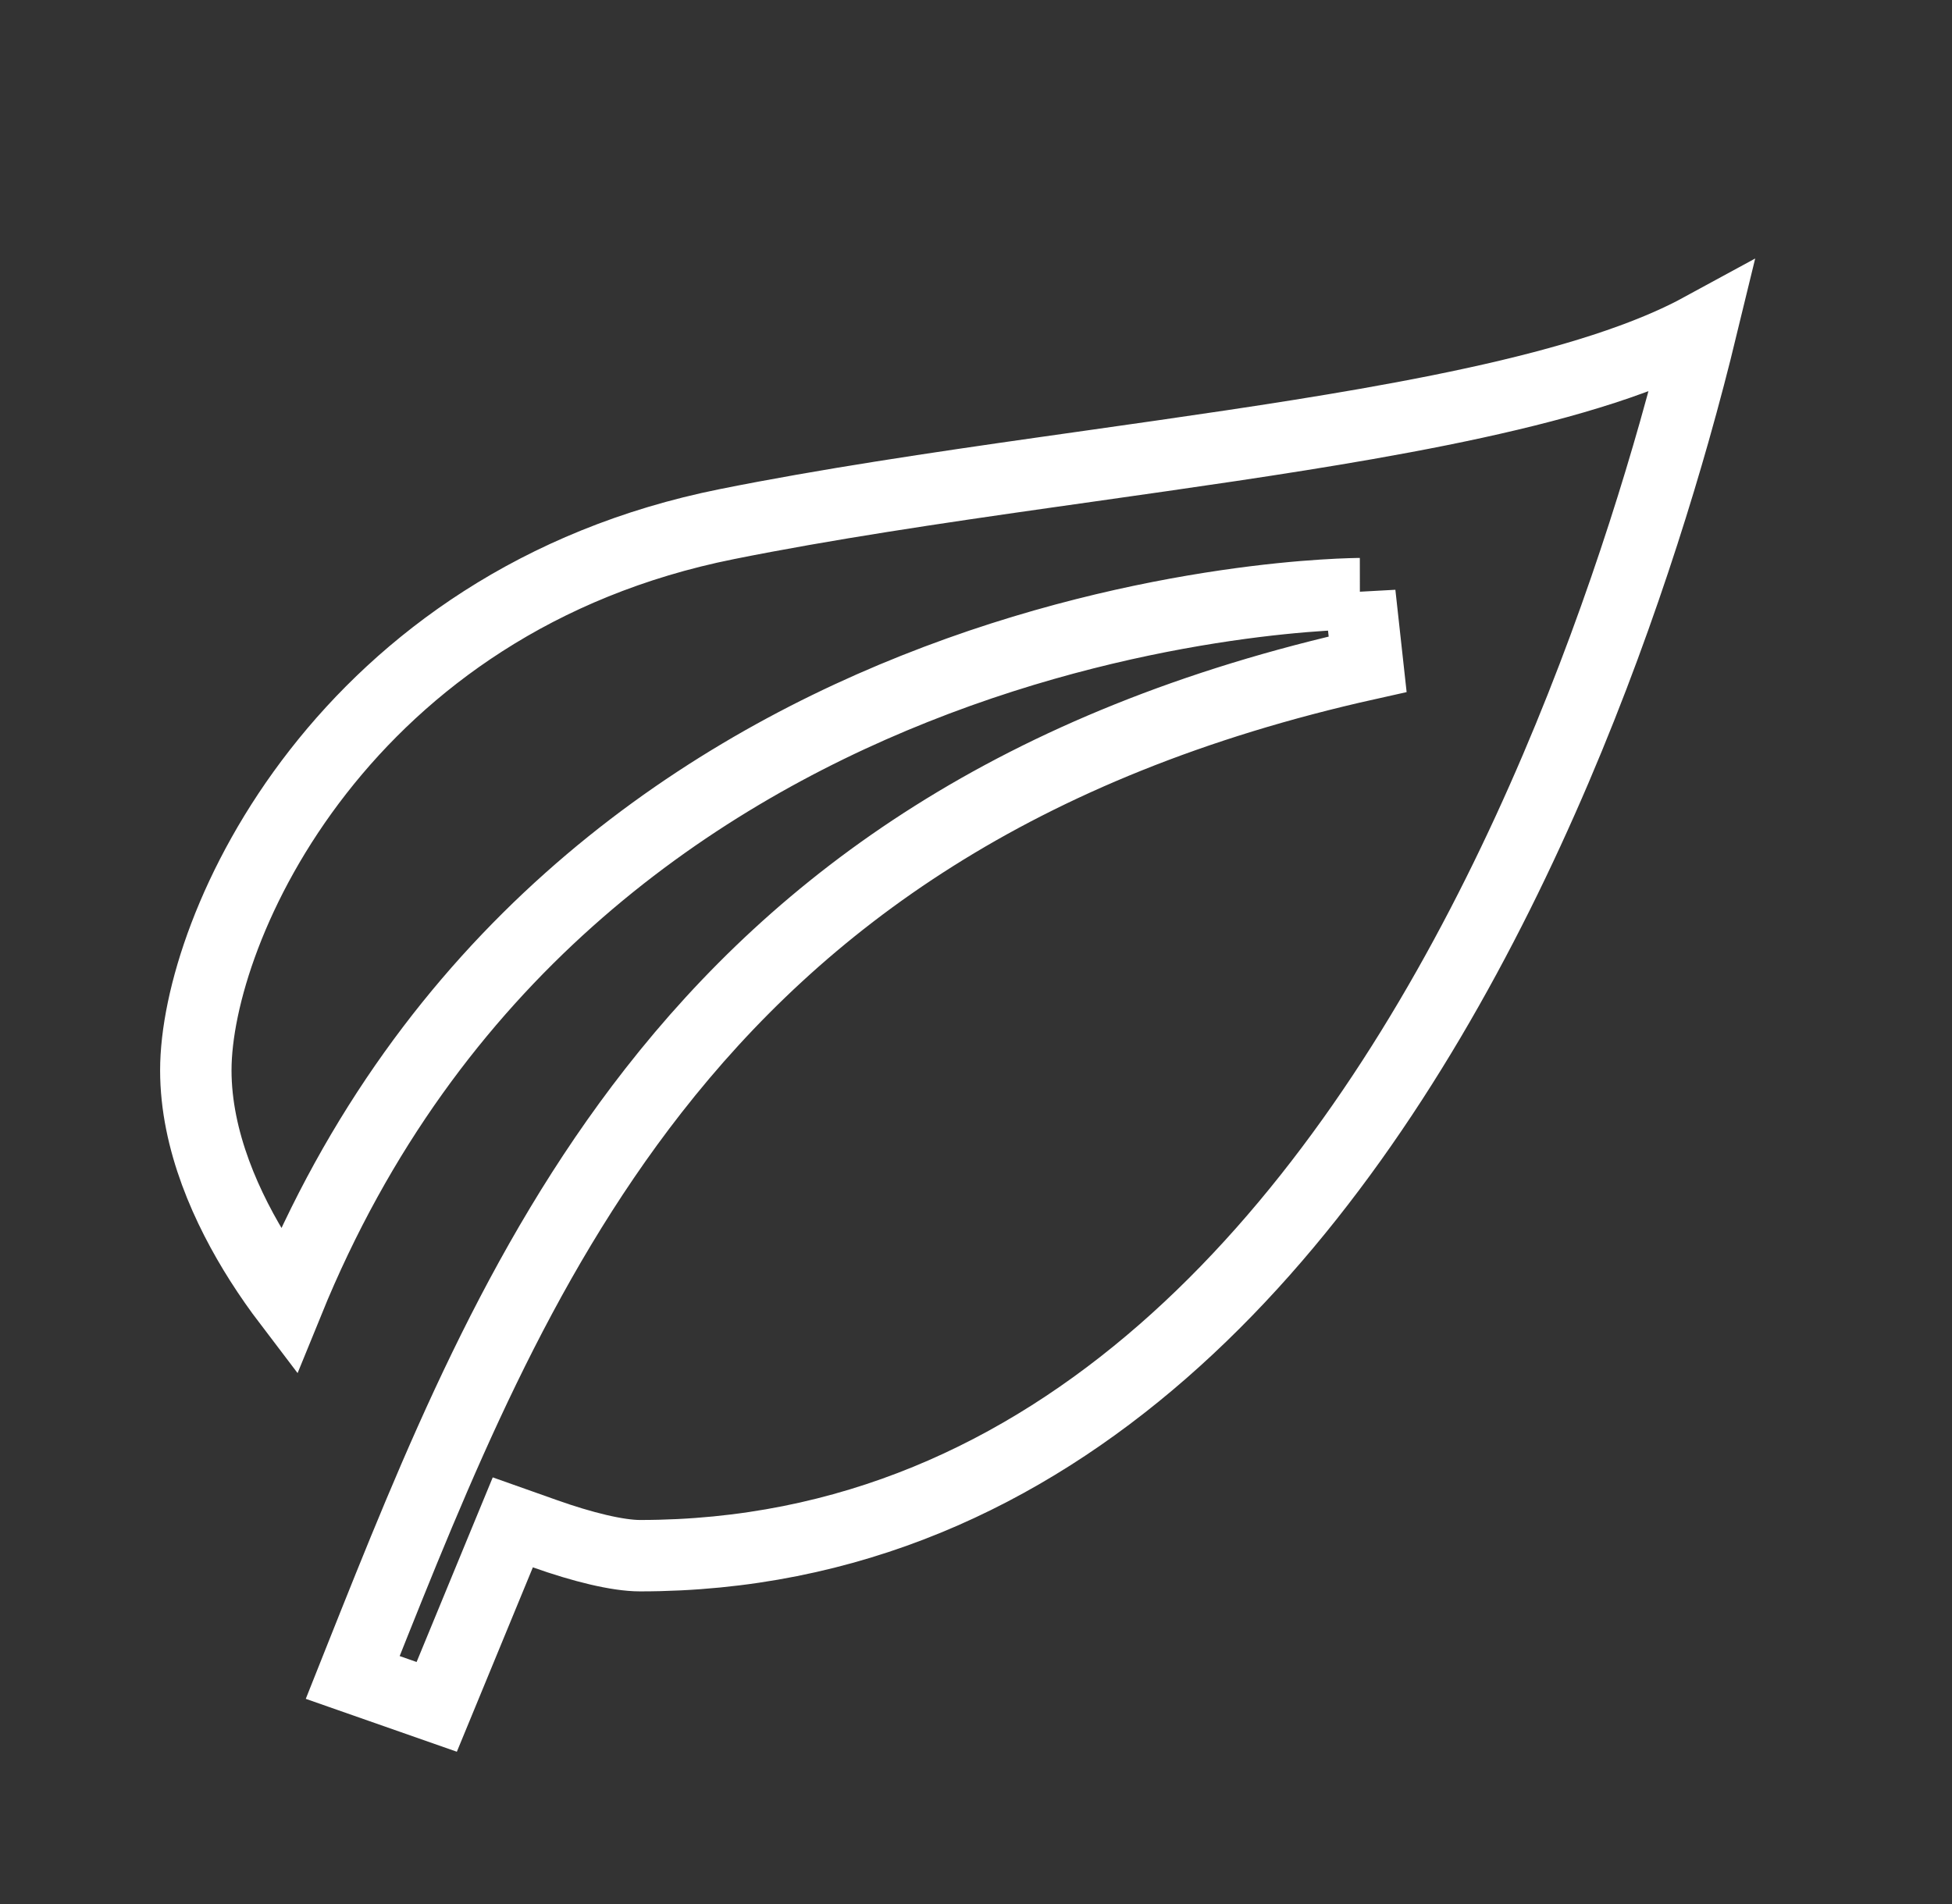 <svg width="41" height="40" viewBox="0 0 41 40" fill="none" xmlns="http://www.w3.org/2000/svg">
<rect x="0" y="0" width="41" height="40" fill="#333333" stroke="none"/>
<path d="M28.563 12.472V13.222C28.563 12.472 28.563 12.472 28.562 12.472L28.561 12.472L28.558 12.472L28.546 12.472L28.504 12.472C28.468 12.473 28.417 12.474 28.35 12.476C28.218 12.48 28.026 12.488 27.782 12.504C27.294 12.535 26.597 12.598 25.744 12.723C24.041 12.973 21.711 13.472 19.203 14.473C14.436 16.374 9.005 20.097 6.052 27.346C5.868 27.104 5.667 26.82 5.466 26.504C4.764 25.398 4.113 23.963 4.113 22.485C4.113 21.001 4.875 18.527 6.684 16.21C8.476 13.915 11.265 11.813 15.271 11.01C17.348 10.593 19.638 10.254 21.949 9.925C22.266 9.88 22.584 9.835 22.901 9.79C24.888 9.508 26.869 9.228 28.693 8.908C30.803 8.538 32.747 8.108 34.282 7.544C34.797 7.355 35.29 7.143 35.738 6.899C35.587 7.521 35.397 8.254 35.166 9.07C34.412 11.725 33.22 15.257 31.462 18.782C27.922 25.88 22.232 32.682 13.443 32.682C12.974 32.682 12.236 32.502 11.443 32.22L10.771 31.982L10.499 32.641L9.173 35.858L7.408 35.24C7.458 35.114 7.509 34.988 7.559 34.862C9.175 30.805 10.856 26.585 13.723 22.915C16.825 18.945 21.335 15.601 28.726 13.954L28.563 12.472Z" stroke="white" stroke-width="1.5"/>
</svg>
